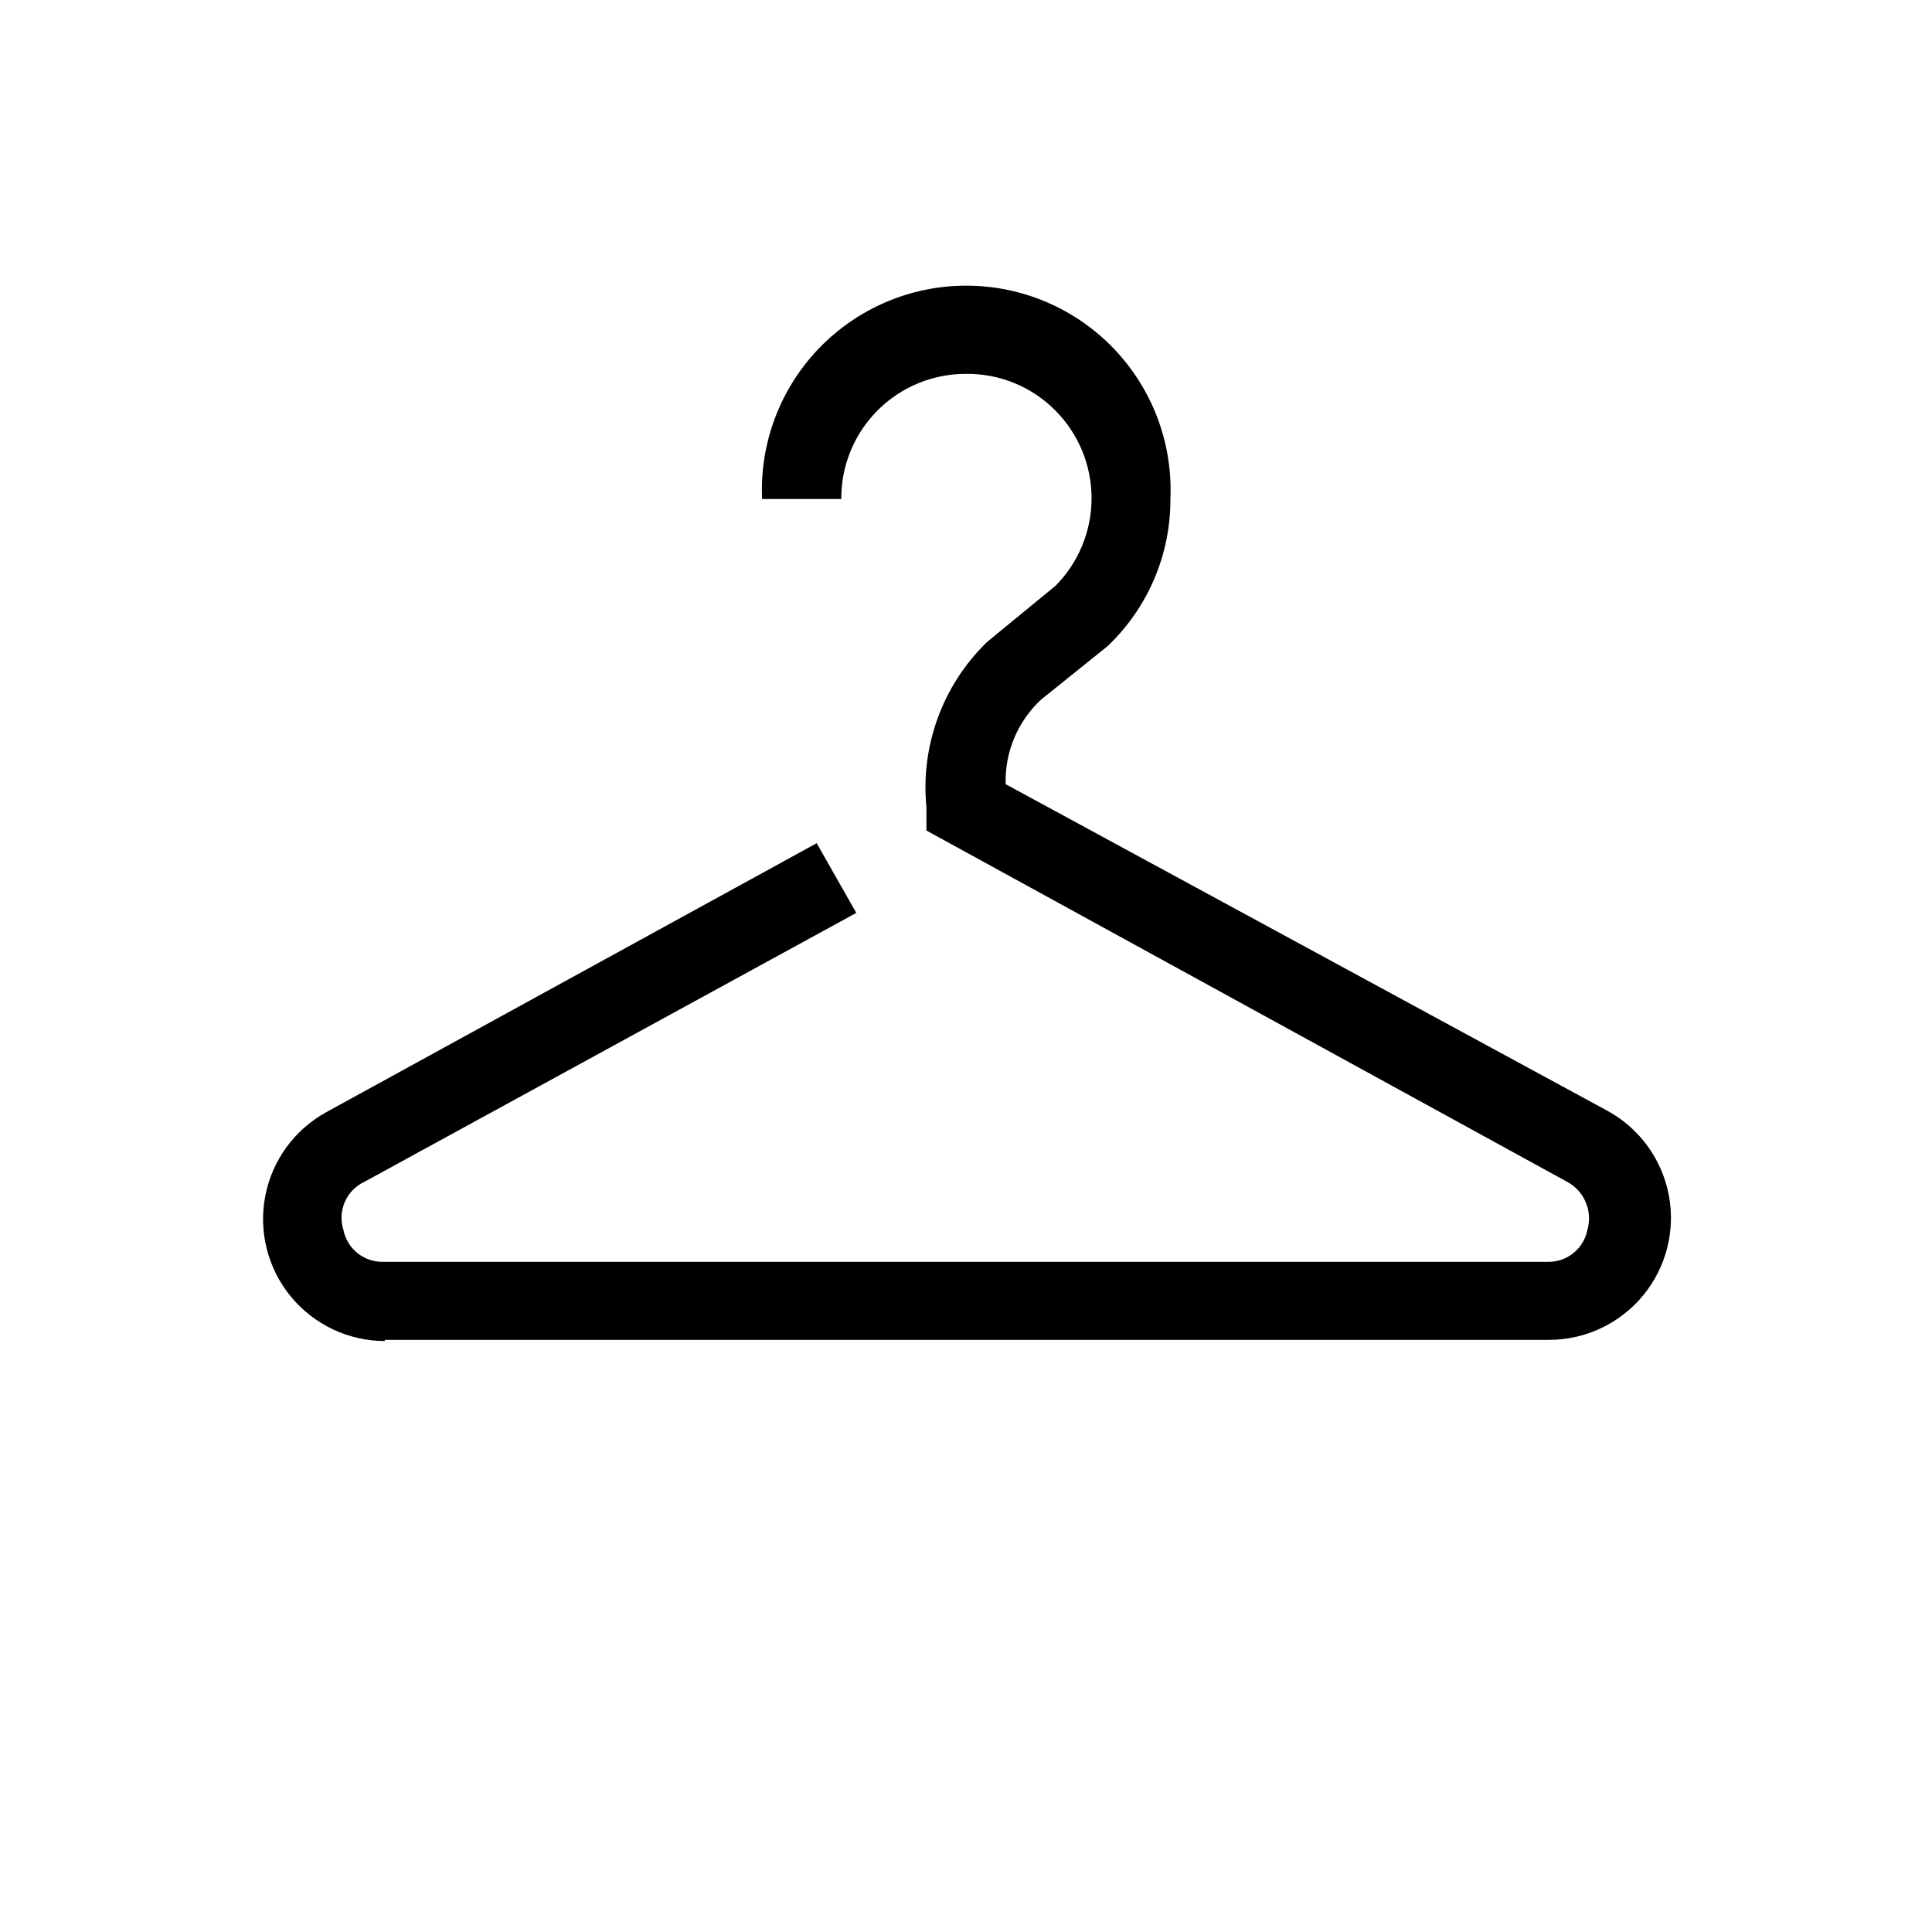 <?xml version="1.0" encoding="UTF-8"?>
<!-- Uploaded to: SVG Repo, www.svgrepo.com, Generator: SVG Repo Mixer Tools -->
<svg fill="#000000" width="800px" height="800px" version="1.1" viewBox="144 144 512 512" xmlns="http://www.w3.org/2000/svg">
 <path d="m245.92 499.39c-9.625-0.035-18.73-4.359-24.844-11.789-6.113-7.434-8.598-17.199-6.777-26.648s7.754-17.598 16.191-22.227l129.94-71.27 10.496 18.473-130.36 71.27c-4.781 2.231-7.164 7.668-5.562 12.699 0.969 5.008 5.398 8.594 10.496 8.5h308.69c5.102 0.094 9.531-3.492 10.496-8.5 1.434-5.047-0.895-10.406-5.562-12.805l-169.61-92.996v-6.086c-1.605-16.207 4.223-32.262 15.848-43.664l0.84-0.734 17.527-14.379c6.117-6.172 9.547-14.512 9.547-23.199s-3.43-17.023-9.547-23.195c-6.25-6.344-14.816-9.867-23.719-9.762-8.797-0.027-17.238 3.461-23.449 9.691-6.207 6.227-9.672 14.68-9.613 23.477h-20.992c-0.652-14.762 4.758-29.152 14.977-39.828 10.215-10.676 24.352-16.715 39.129-16.715 14.777 0 28.914 6.039 39.129 16.715 10.219 10.676 15.629 25.066 14.977 39.828 0.062 14.348-5.648 28.117-15.848 38.207l-0.734 0.734-17.633 14.168c-6.25 5.769-9.695 13.961-9.445 22.461l159.54 86.594c8.434 4.629 14.367 12.777 16.188 22.227 1.82 9.449-0.664 19.219-6.777 26.648-6.113 7.434-15.219 11.754-24.84 11.793h-308.58z"/>
</svg>